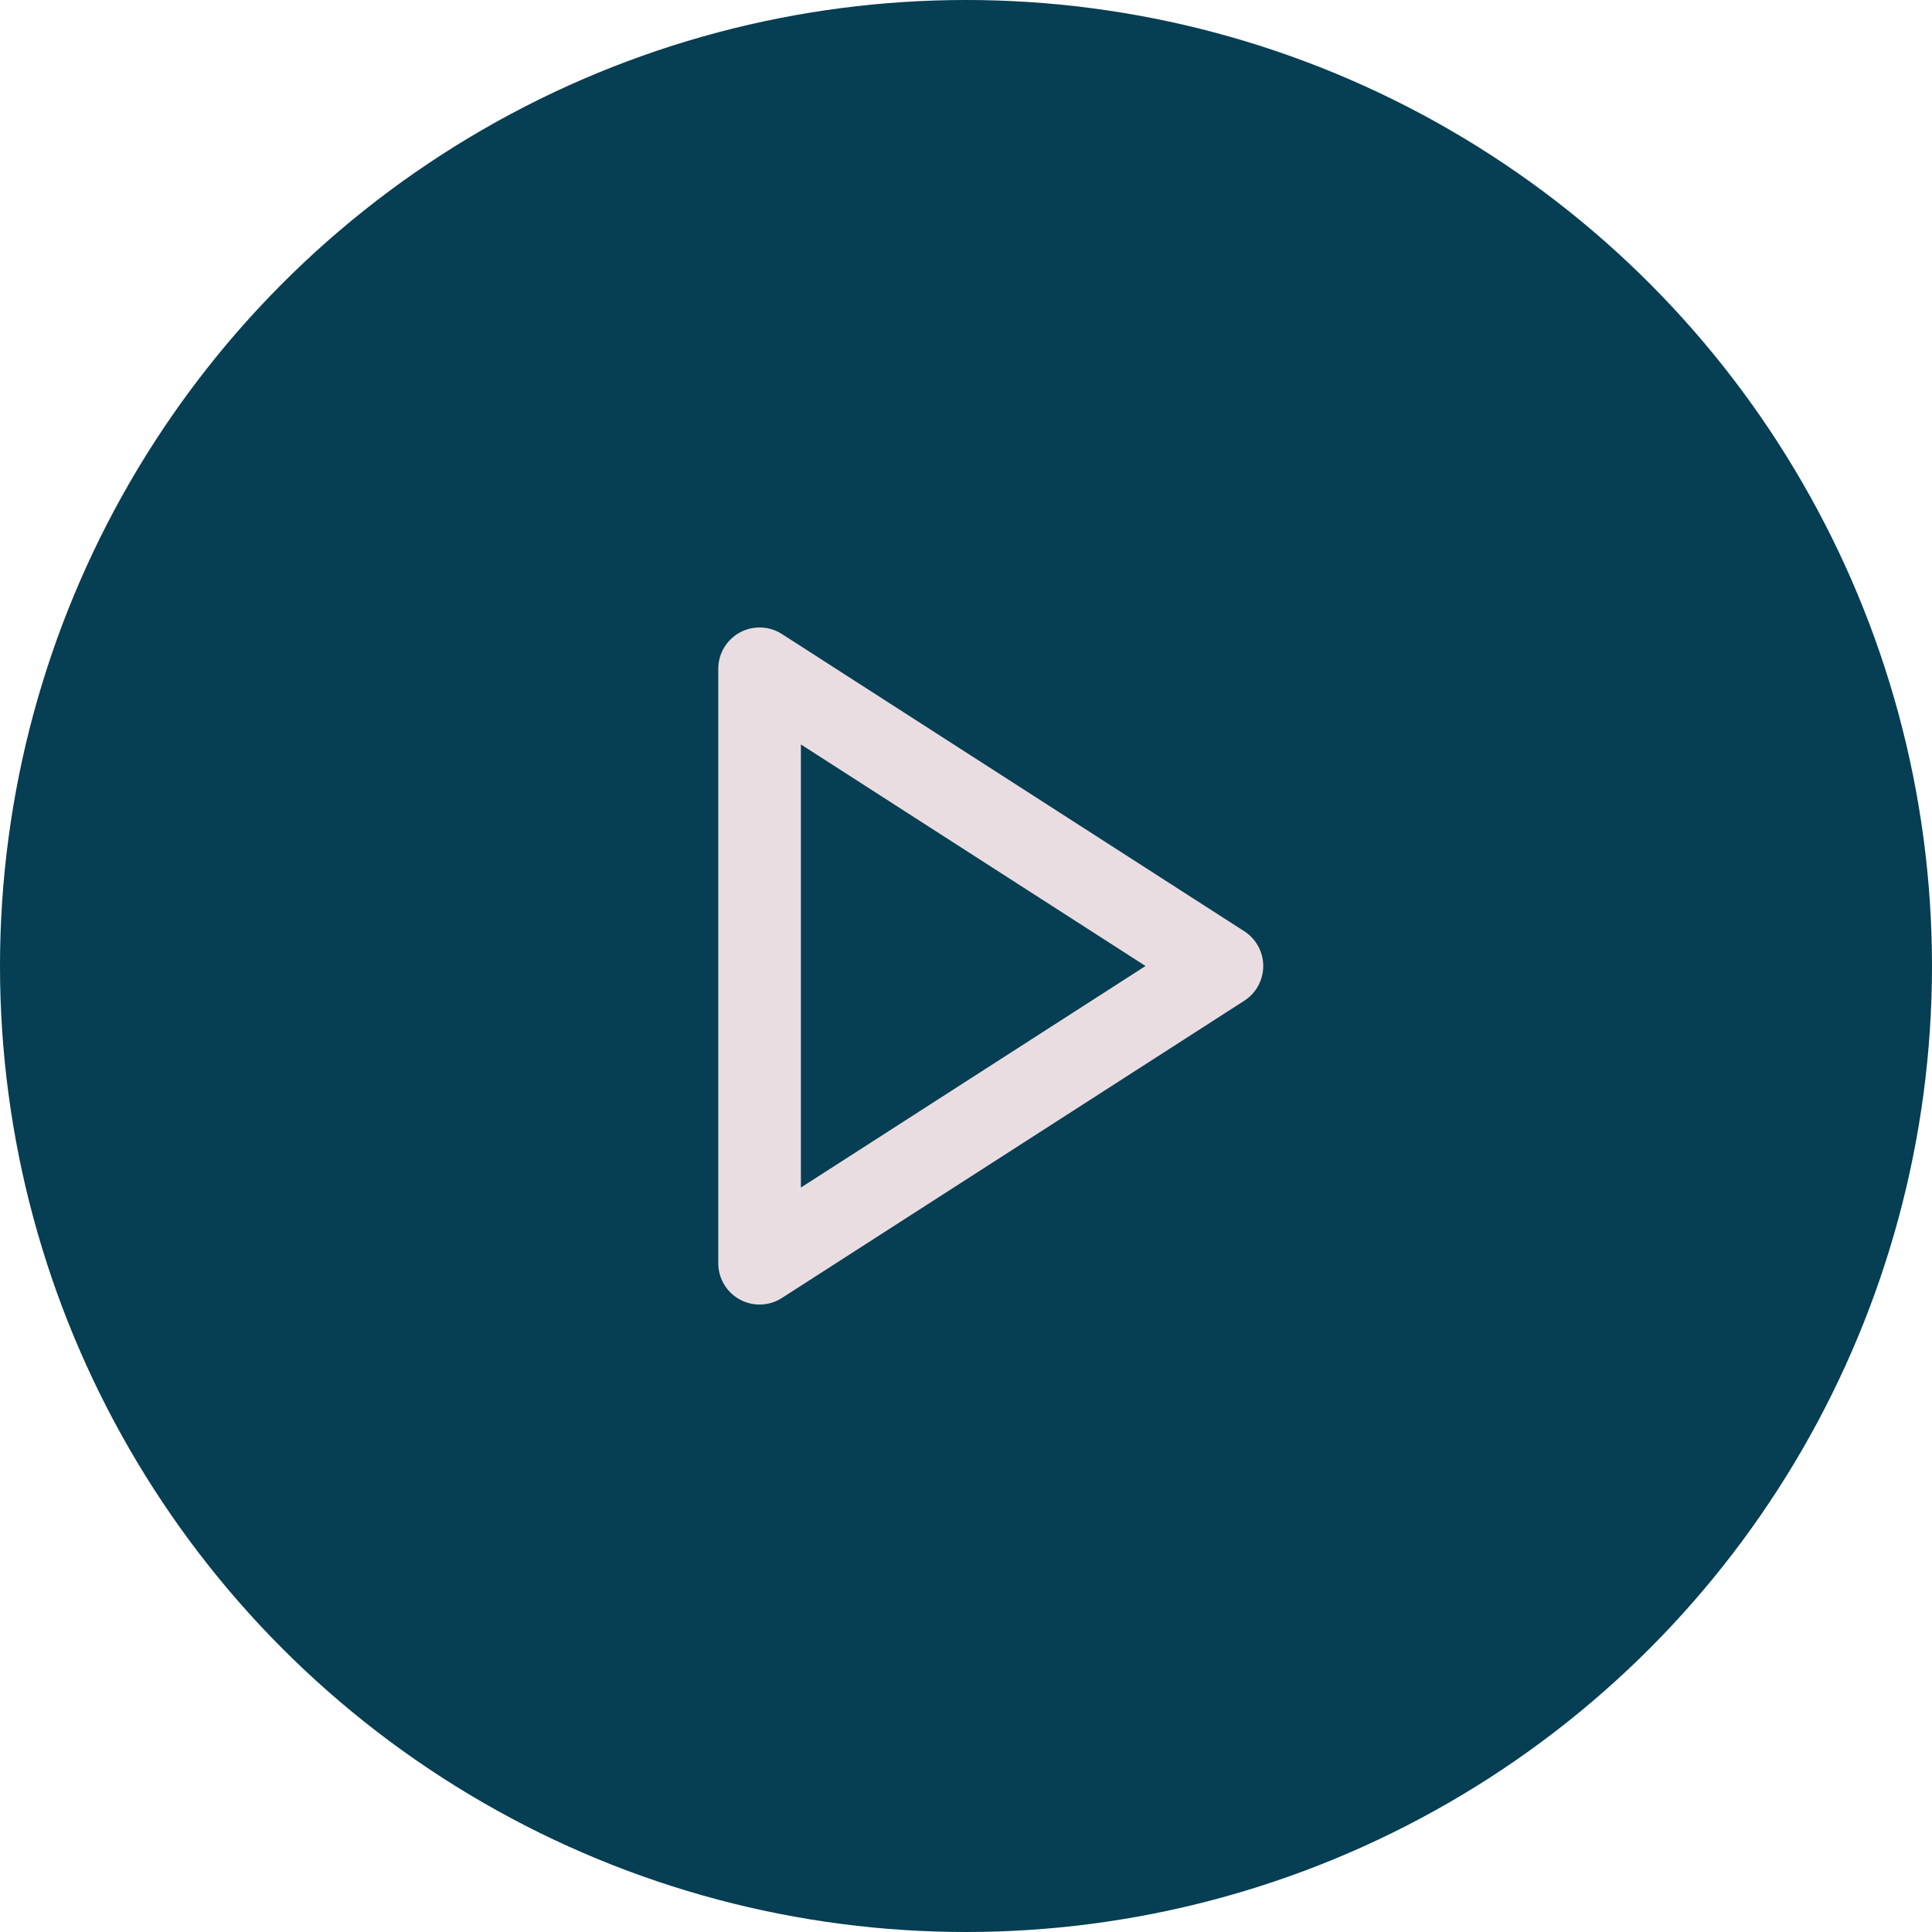 <svg width="64" height="64" viewBox="0 0 64 64" fill="none" xmlns="http://www.w3.org/2000/svg">
<circle cx="32" cy="32" r="32" fill="#063e53"/>
<path d="M25.162 22.154L40.478 32L25.162 41.846V22.154Z" stroke="#EADDE1" stroke-width="2.737" stroke-linecap="round" stroke-linejoin="round"/>
</svg>
